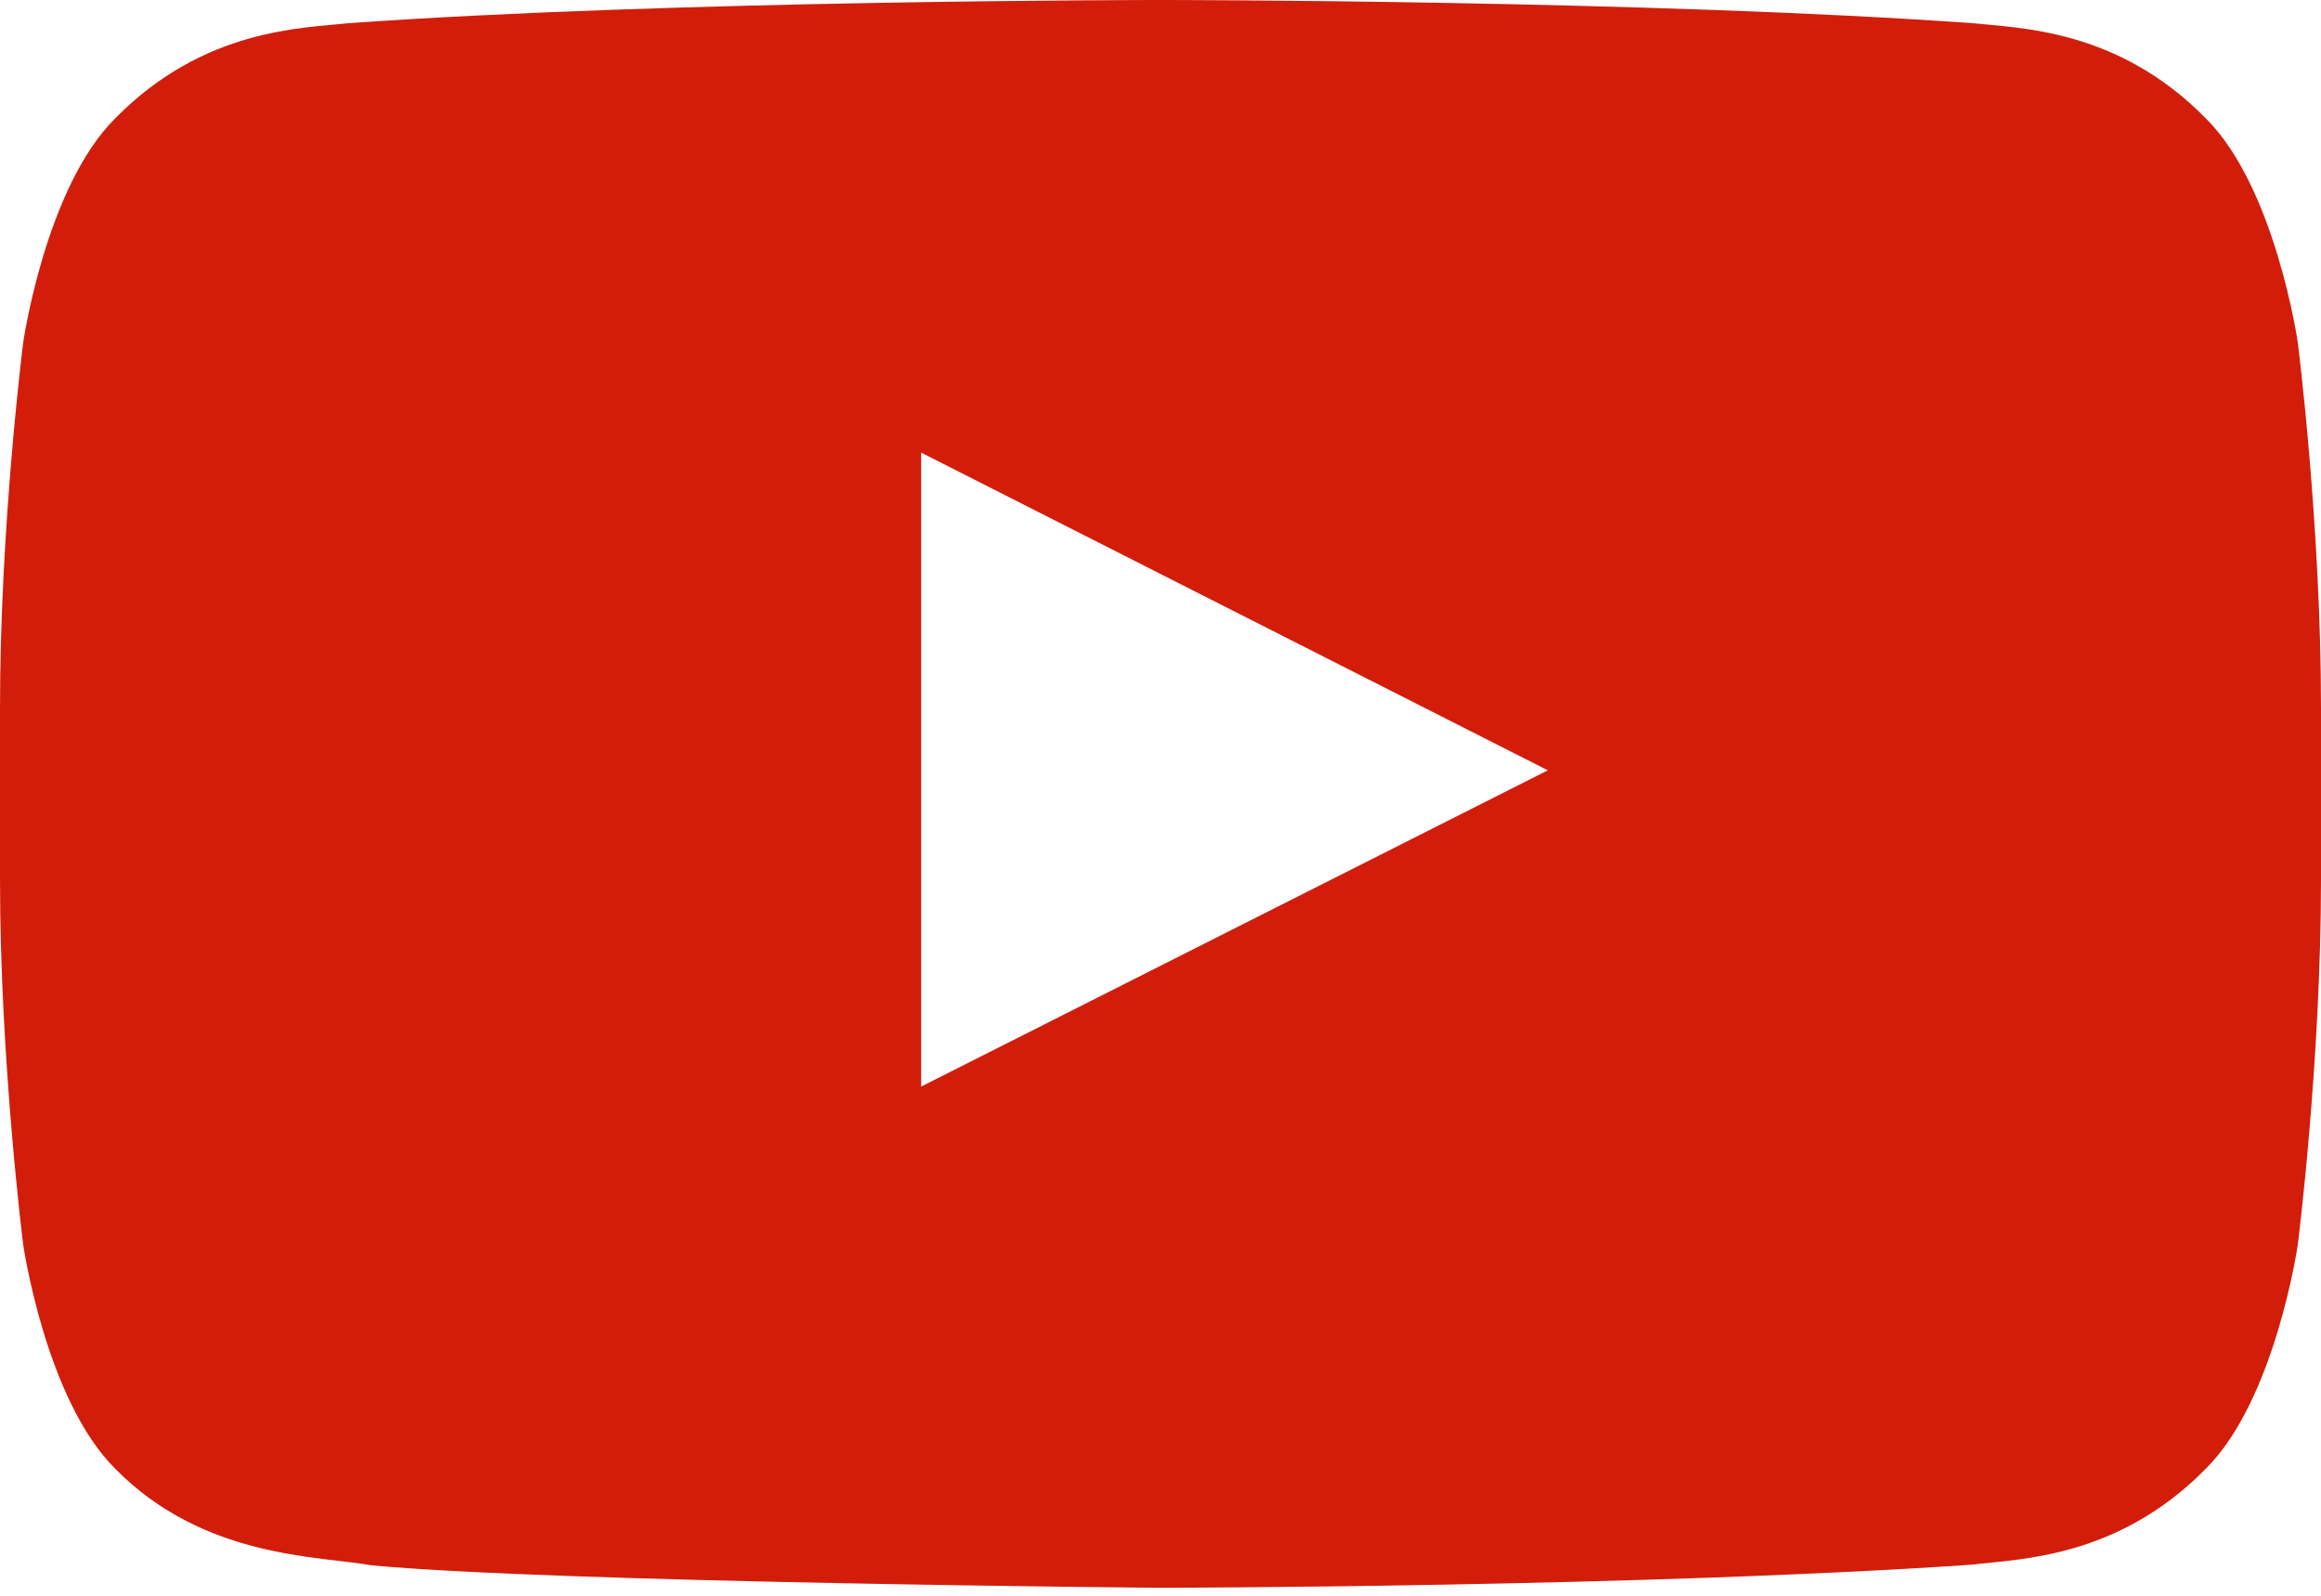 <svg xmlns="http://www.w3.org/2000/svg" width="32" height="22"><path d="M12.7 14.98V6.24l8.64 4.38zM30.41 1.63C29.19.39 27.83.39 27.2.32 22.72 0 16.01 0 16.01 0h-.02S9.28 0 4.8.32c-.63.07-1.99.07-3.21 1.31C.63 2.58.32 4.72.32 4.72S0 7.24 0 9.76v2.36c0 2.52.32 5.04.32 5.04s.31 2.14 1.27 3.09c1.22 1.24 2.82 1.2 3.53 1.33 2.56.24 10.88.31 10.88.31s6.72-.01 11.2-.32c.63-.08 1.99-.08 3.21-1.32.96-.95 1.27-3.09 1.27-3.09s.32-2.52.32-5.04V9.76c0-2.52-.32-5.04-.32-5.04s-.31-2.14-1.27-3.09z" fill="#d21d0b"/></svg>